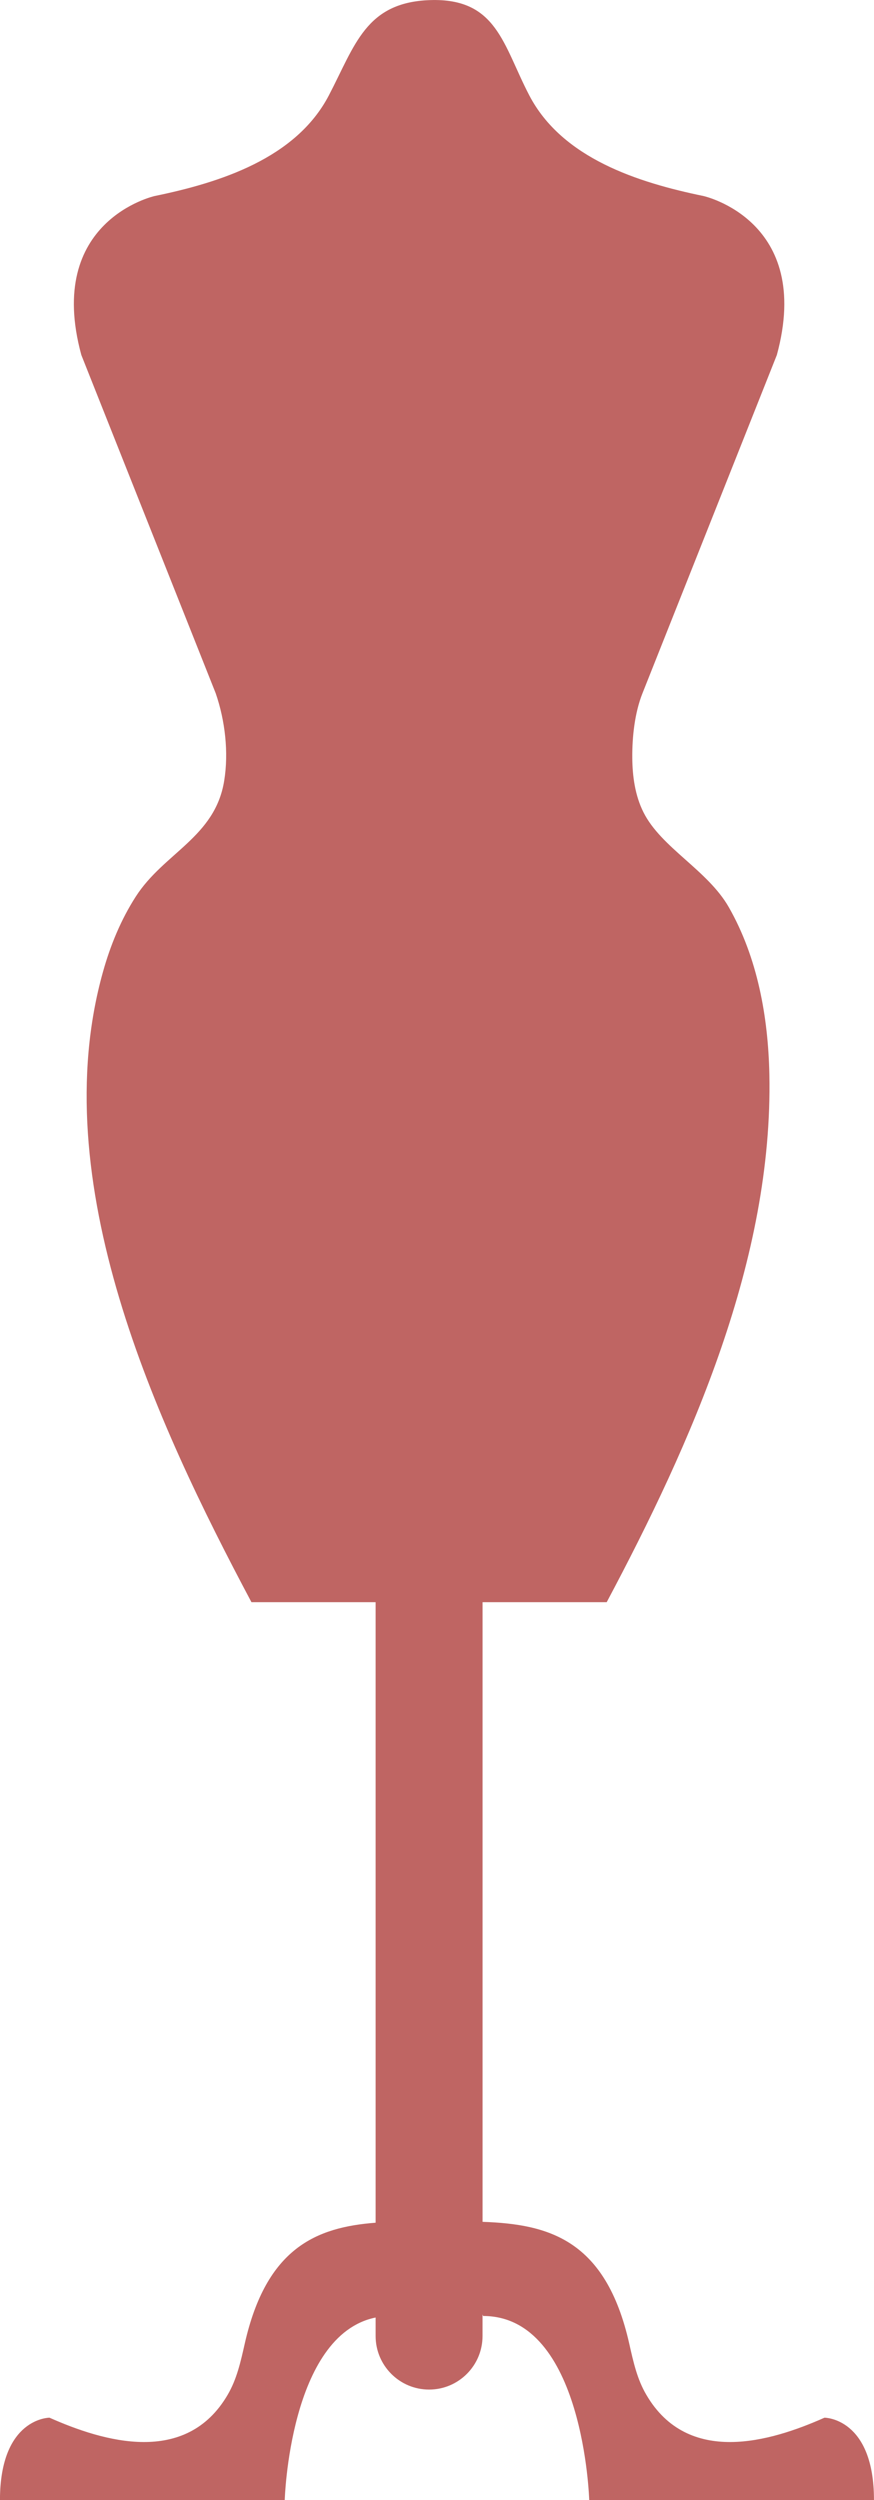 <?xml version="1.0" encoding="utf-8"?>
<!-- Generator: Adobe Illustrator 16.0.4, SVG Export Plug-In . SVG Version: 6.00 Build 0)  -->
<!DOCTYPE svg PUBLIC "-//W3C//DTD SVG 1.1//EN" "http://www.w3.org/Graphics/SVG/1.1/DTD/svg11.dtd">
<svg version="1.1" id="Layer_1" xmlns="http://www.w3.org/2000/svg" xmlns:xlink="http://www.w3.org/1999/xlink" x="0px" y="0px"
	 width="33.646px" height="96.151px" viewBox="32.832 -0.151 33.646 96.151" enable-background="new 32.832 -0.151 33.646 96.151"
	 xml:space="preserve">
<path fill="#BF6563" d="M64.572,92.83c-2.077,0.923-5.254,1.868-6.86-0.883c-0.352-0.6-0.495-1.248-0.656-1.963
	c-0.903-4-3.094-4.598-5.647-4.686V61.467c2.014,0,4.779,0,4.779,0c3.267-6.135,6.41-13.196,6.262-20.304
	c-0.047-2.208-0.455-4.485-1.56-6.421c-0.813-1.428-2.603-2.289-3.287-3.654c-0.323-0.644-0.425-1.383-0.43-2.095
	c-0.007-0.803,0.092-1.727,0.392-2.481c0.007-0.018,5.173-13.01,5.173-13.01c1.41-5.172-2.822-6.114-2.822-6.114
	c-2.524-0.52-5.44-1.448-6.706-3.867c-1.013-1.938-1.244-3.755-3.825-3.668c-2.476,0.083-2.884,1.735-3.895,3.668
	c-1.266,2.42-4.182,3.348-6.705,3.867c0,0-4.232,0.942-2.822,6.114l5.173,13.01c0.361,1.045,0.504,2.272,0.327,3.363
	c-0.35,2.177-2.324,2.769-3.409,4.463c-0.568,0.885-0.973,1.87-1.256,2.881c-2.267,8.07,2.028,17.324,5.714,24.248h4.78v23.865
	c-2.29,0.174-4.208,0.976-5.038,4.652c-0.162,0.715-0.306,1.363-0.656,1.963c-1.606,2.751-4.784,1.806-6.861,0.883
	c0,0-1.906,0-1.906,3.17h10.962c0,0,0.184-6.349,3.499-7.022v0.712c0,1.135,0.921,2.059,2.058,2.059
	c1.137,0,2.058-0.924,2.058-2.059v-0.83l0.022,0.059c3.881,0,4.085,7.082,4.085,7.082h10.962
	C66.479,92.83,64.572,92.83,64.572,92.83z"/>
</svg>
